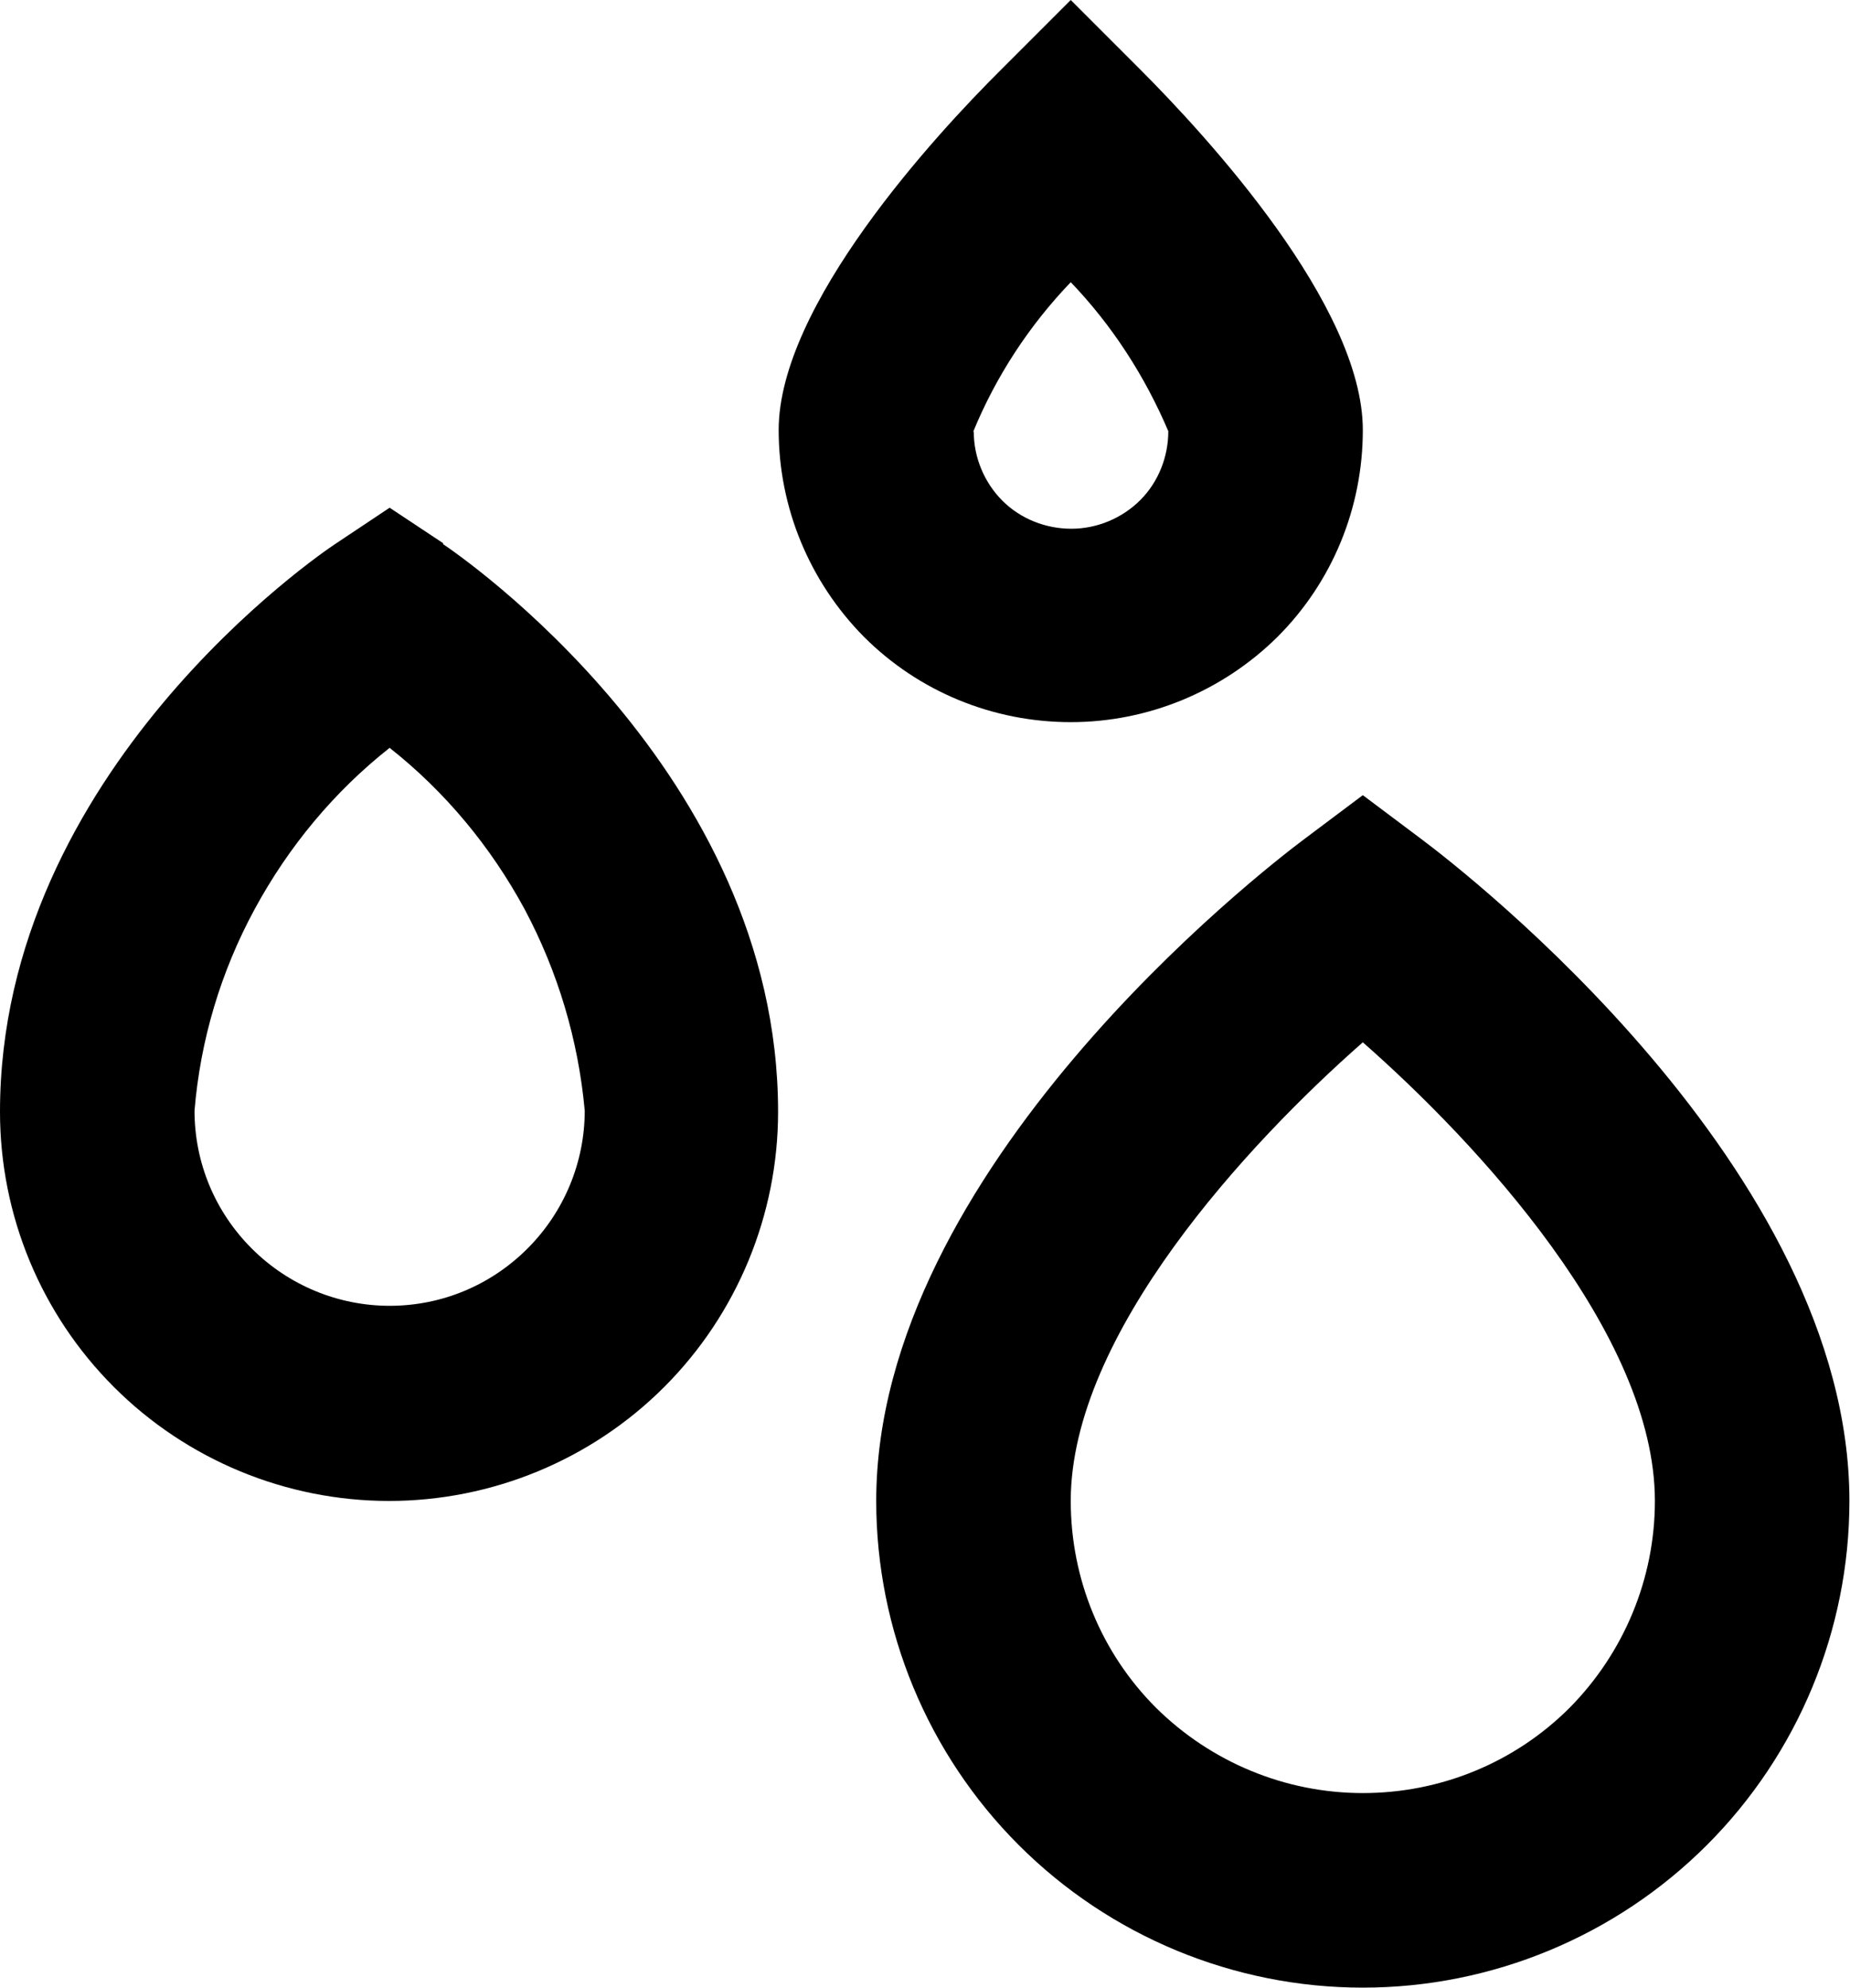 <?xml version="1.0" encoding="UTF-8"?><svg id="a" xmlns="http://www.w3.org/2000/svg" width="31.67" height="34.02" viewBox="0 0 31.67 34.02"><path d="M24.33,14.36l-1-.75-1,.75c-.75,.56-7.33,5.67-7.33,11.33,0,2.21,.88,4.33,2.44,5.89,1.56,1.56,3.68,2.44,5.89,2.44s4.33-.88,5.89-2.44c1.56-1.56,2.44-3.68,2.44-5.89,0-5.67-6.58-10.77-7.33-11.33Zm-1,16.33c-1.33,0-2.6-.53-3.54-1.46-.94-.94-1.46-2.21-1.46-3.54,0-2.85,3.03-6.12,5-7.85,1.97,1.73,5,5,5,7.85,0,1.33-.53,2.6-1.46,3.54-.94,.94-2.21,1.46-3.54,1.46Z"/><path d="M7.59,9.3l-.92-.61-.93,.62c-.23,.15-5.74,3.89-5.74,9.72,0,1.77,.7,3.46,1.95,4.71,1.25,1.25,2.95,1.95,4.71,1.95s3.46-.7,4.71-1.95c1.25-1.25,1.95-2.95,1.95-4.71,0-5.82-5.5-9.56-5.74-9.72Zm-.92,13.05c-.88,0-1.73-.35-2.36-.98-.63-.63-.98-1.47-.98-2.36,.1-1.21,.45-2.38,1.03-3.45s1.36-2.01,2.31-2.76c.95,.75,1.73,1.69,2.31,2.76,.57,1.07,.92,2.24,1.03,3.45,0,.88-.35,1.73-.98,2.36-.63,.63-1.47,.98-2.36,.98Z"/><path d="M23.33,7.36c0-2.13-2.67-5.03-3.82-6.18l-1.18-1.18-1.18,1.18c-1.16,1.15-3.82,4.05-3.82,6.18,0,1.33,.53,2.6,1.46,3.54,.94,.94,2.21,1.46,3.54,1.46s2.6-.53,3.54-1.46c.94-.94,1.46-2.21,1.46-3.54h0Zm-6.67,.03c.39-.95,.96-1.82,1.67-2.56,.71,.74,1.27,1.61,1.67,2.55,0,.44-.17,.87-.48,1.18-.31,.31-.74,.49-1.18,.49-.44,0-.87-.17-1.18-.48-.31-.31-.49-.74-.49-1.18Z"/></svg>